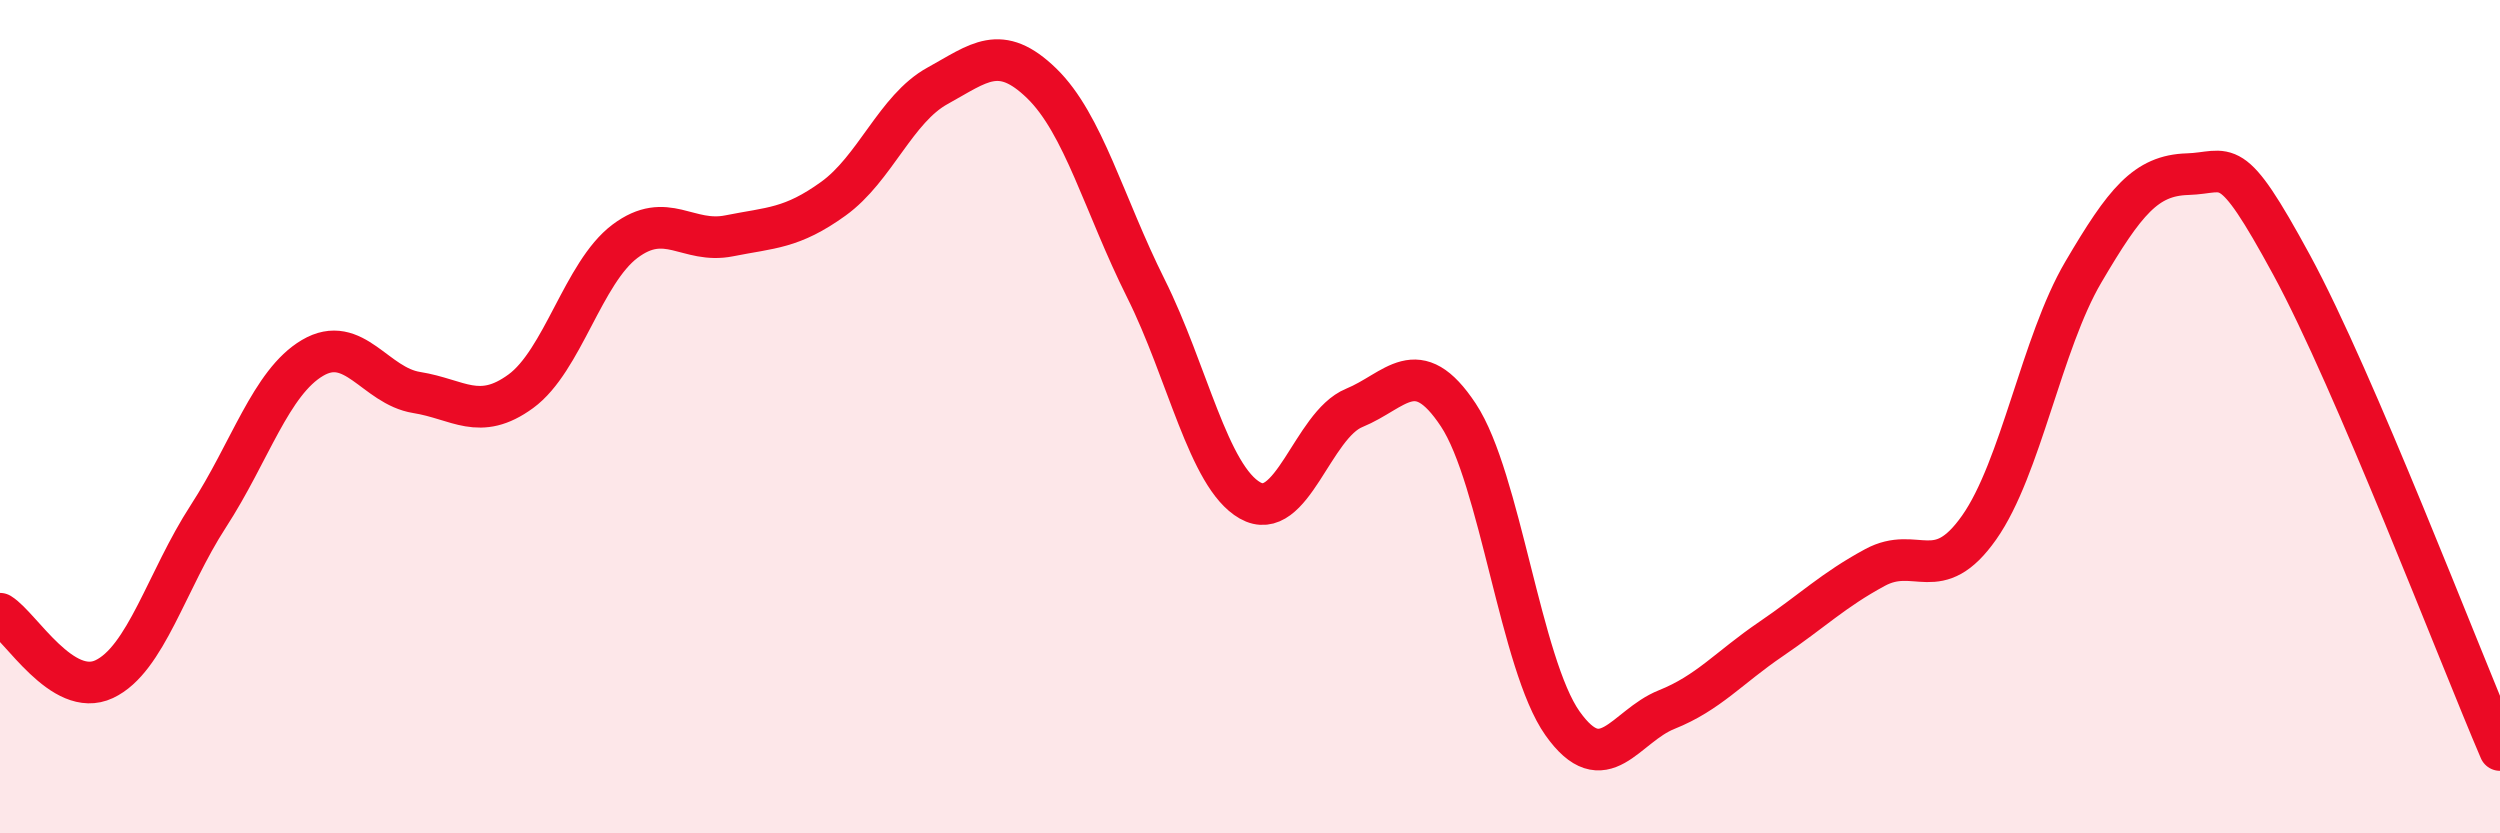 
    <svg width="60" height="20" viewBox="0 0 60 20" xmlns="http://www.w3.org/2000/svg">
      <path
        d="M 0,14.73 C 0.5,15.04 1.5,16.77 2.5,16.3 C 3.5,15.83 4,13.93 5,12.39 C 6,10.85 6.5,9.18 7.5,8.59 C 8.5,8 9,9.26 10,9.42 C 11,9.58 11.5,10.12 12.5,9.39 C 13.5,8.66 14,6.54 15,5.79 C 16,5.04 16.5,5.86 17.5,5.66 C 18.5,5.46 19,5.49 20,4.77 C 21,4.05 21.5,2.61 22.5,2.06 C 23.5,1.51 24,1.03 25,2 C 26,2.97 26.5,4.92 27.5,6.92 C 28.5,8.92 29,11.44 30,12.01 C 31,12.58 31.5,10.2 32.5,9.79 C 33.5,9.38 34,8.45 35,9.96 C 36,11.47 36.5,15.95 37.5,17.36 C 38.5,18.77 39,17.43 40,17.03 C 41,16.63 41.5,16.02 42.5,15.34 C 43.5,14.66 44,14.16 45,13.62 C 46,13.08 46.5,14.08 47.5,12.66 C 48.5,11.24 49,8.23 50,6.53 C 51,4.83 51.5,4.21 52.5,4.18 C 53.5,4.15 53.5,3.6 55,6.36 C 56.5,9.12 59,15.67 60,18L60 20L0 20Z"
        fill="#EB0A25"
        opacity="0.1"
        stroke-linecap="round"
        stroke-linejoin="round"
      />
      <path
        d="M 0,14.73 C 0.5,15.04 1.5,16.77 2.5,16.3 C 3.5,15.83 4,13.93 5,12.39 C 6,10.85 6.5,9.18 7.5,8.59 C 8.5,8 9,9.26 10,9.42 C 11,9.58 11.5,10.12 12.5,9.39 C 13.5,8.66 14,6.54 15,5.79 C 16,5.04 16.5,5.86 17.5,5.66 C 18.5,5.46 19,5.49 20,4.77 C 21,4.05 21.5,2.61 22.5,2.06 C 23.5,1.51 24,1.03 25,2 C 26,2.97 26.5,4.92 27.5,6.92 C 28.5,8.92 29,11.44 30,12.01 C 31,12.58 31.5,10.2 32.5,9.79 C 33.5,9.38 34,8.45 35,9.96 C 36,11.47 36.5,15.95 37.5,17.36 C 38.5,18.77 39,17.43 40,17.03 C 41,16.63 41.5,16.02 42.5,15.34 C 43.5,14.66 44,14.16 45,13.62 C 46,13.08 46.5,14.08 47.5,12.66 C 48.5,11.24 49,8.23 50,6.53 C 51,4.83 51.5,4.21 52.5,4.18 C 53.5,4.15 53.5,3.6 55,6.36 C 56.5,9.12 59,15.67 60,18"
        stroke="#EB0A25"
        stroke-width="1"
        fill="none"
        stroke-linecap="round"
        stroke-linejoin="round"
      />
    </svg>
  